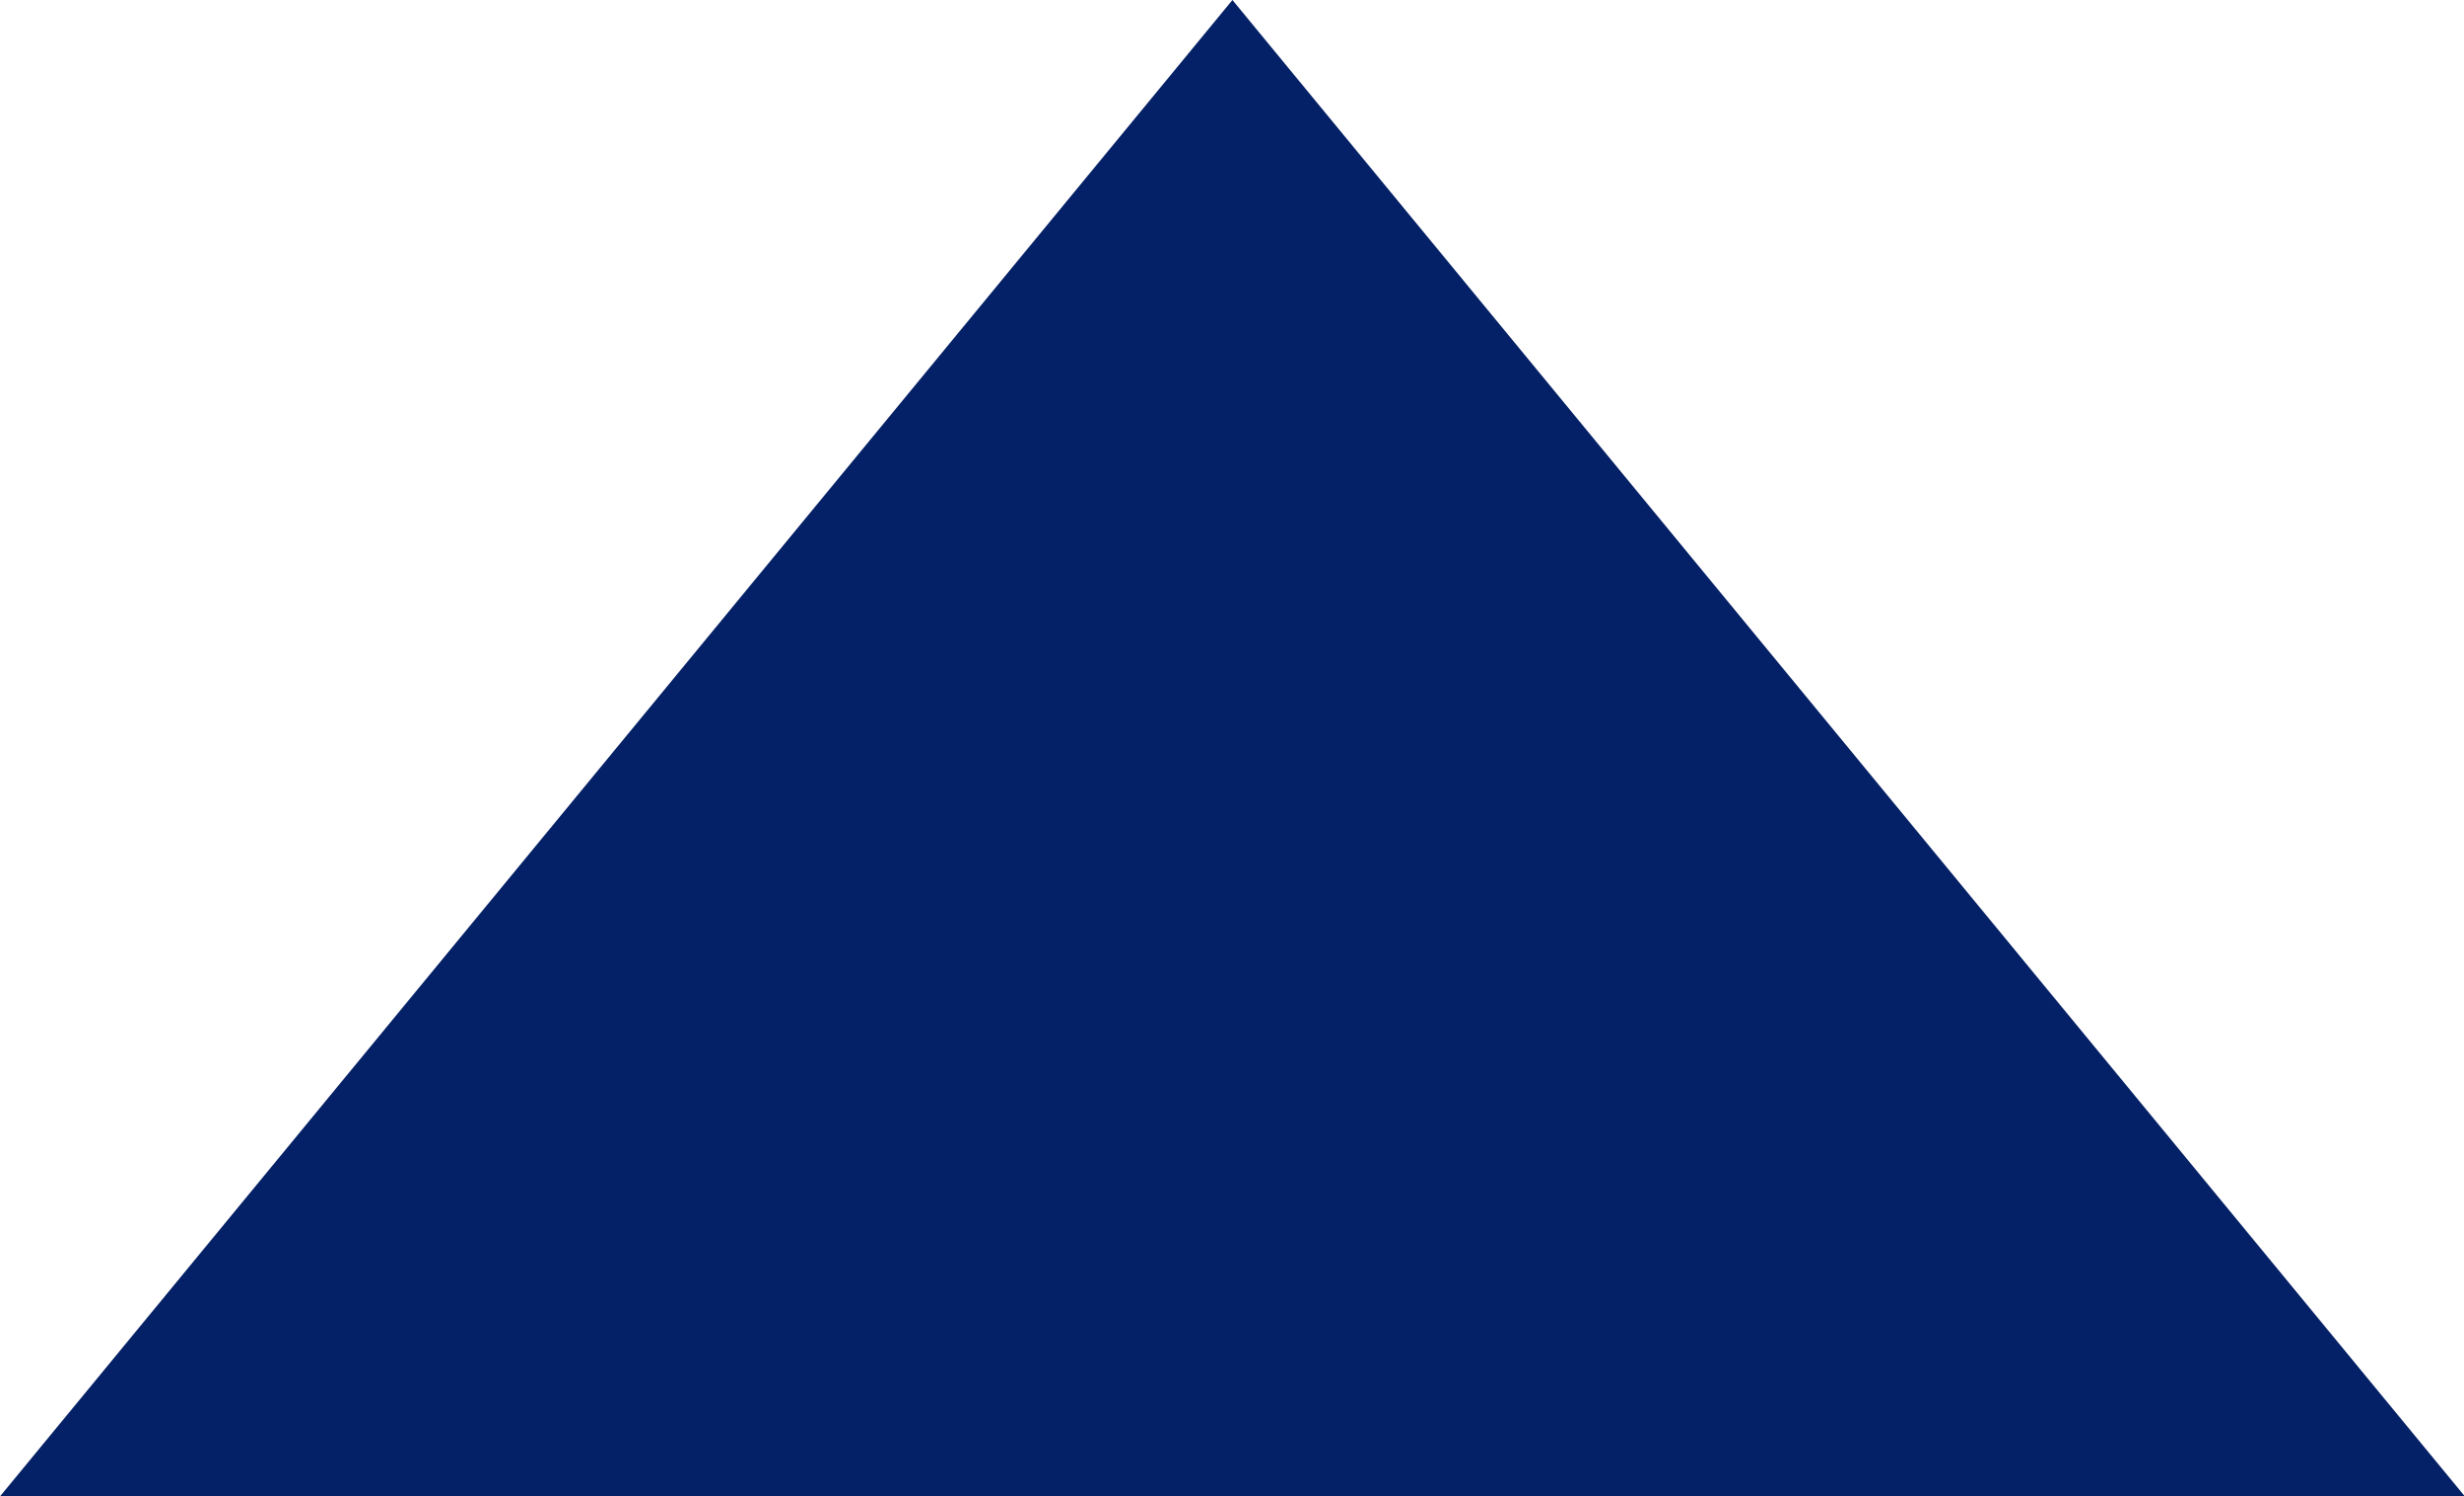 <?xml version="1.0" standalone="no"?><!DOCTYPE svg PUBLIC "-//W3C//DTD SVG 1.1//EN" "http://www.w3.org/Graphics/SVG/1.1/DTD/svg11.dtd"><svg t="1593500639592" class="icon" viewBox="0 0 1686 1024" version="1.1" xmlns="http://www.w3.org/2000/svg" p-id="1829" width="26.344" height="16" xmlns:xlink="http://www.w3.org/1999/xlink"><defs><style type="text/css"></style></defs><path d="M843.294 0l843.294 1024H0z" p-id="1830" fill="#042066"></path></svg>